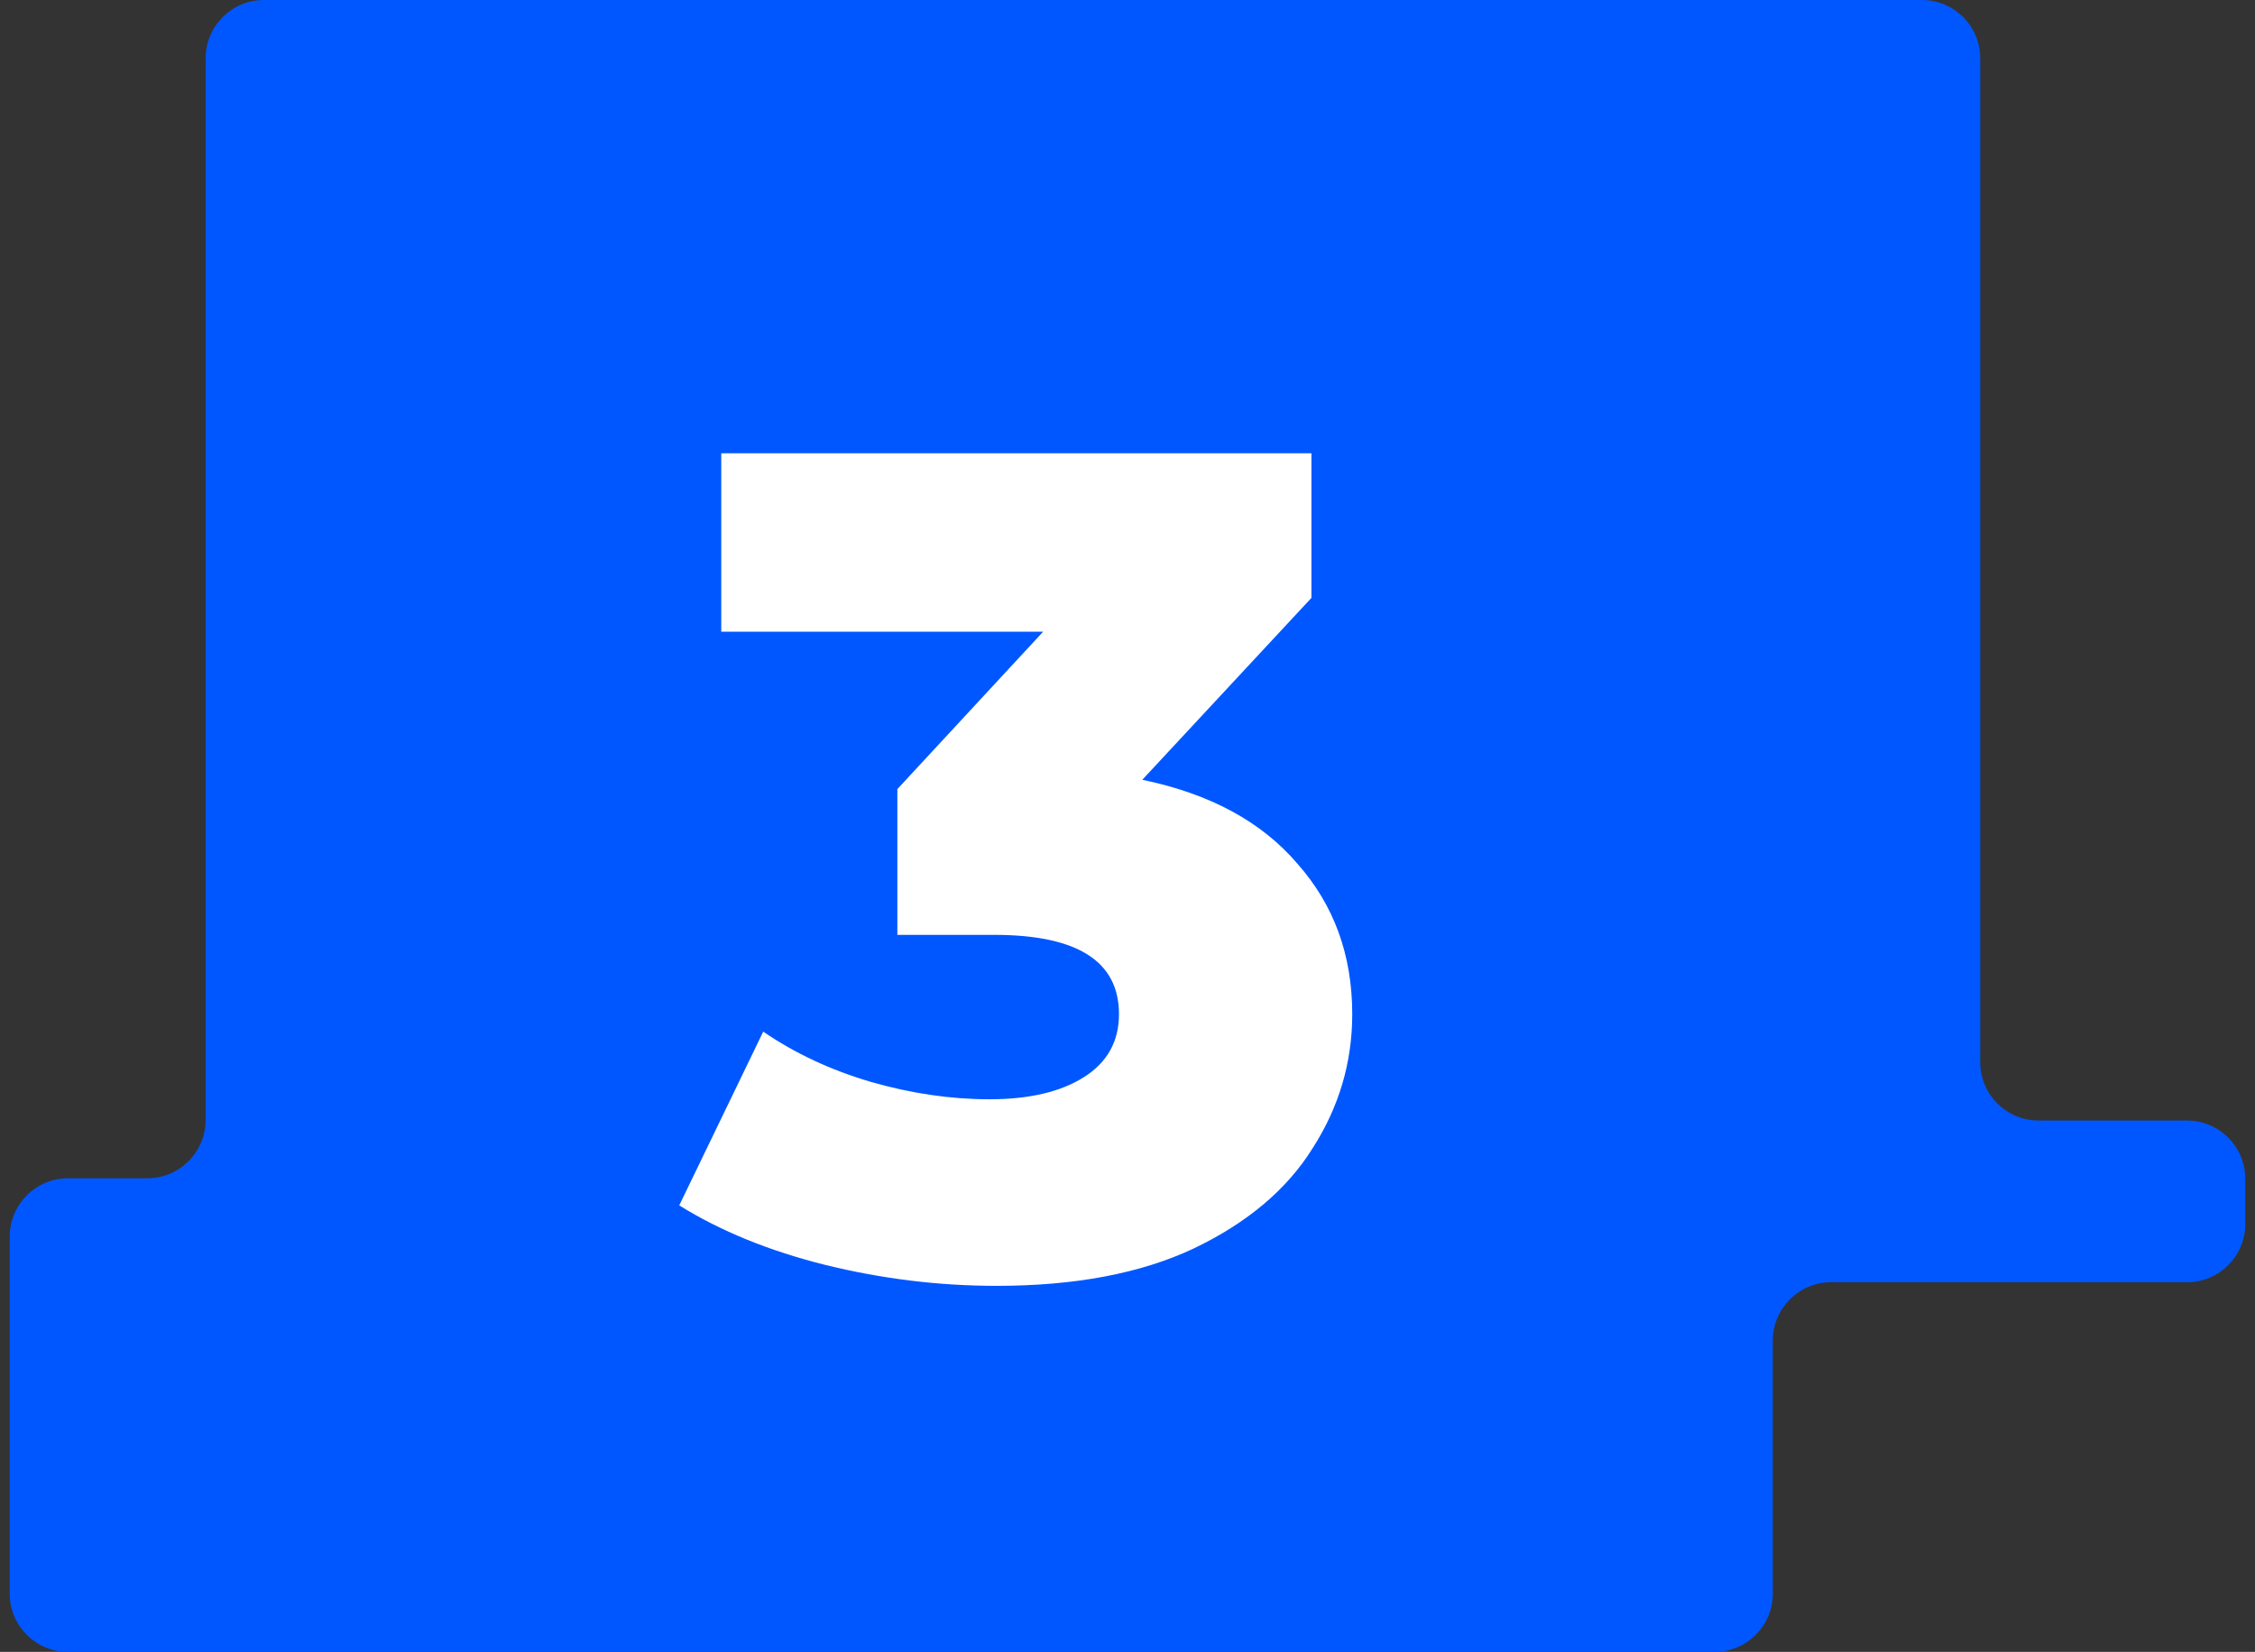 <svg width="116" height="85" viewBox="0 0 116 85" fill="none" xmlns="http://www.w3.org/2000/svg">
<rect x="0" y="0" width="116" height="85" fill="#333333" stroke="none"/>
<path d="M88.196 85H3.5C1.843 85 0.5 83.657 0.5 82V63.629C0.5 61.972 1.843 60.629 3.5 60.629H7.577C9.234 60.629 10.577 59.286 10.577 57.629V3C10.577 1.343 11.921 0 13.577 0H98.866C100.523 0 101.866 1.343 101.866 3V54.657C101.866 56.314 103.209 57.657 104.866 57.657H112.5C114.157 57.657 115.5 59.001 115.5 60.657V62.979C115.5 64.636 114.157 65.979 112.5 65.979H94.196C92.539 65.979 91.196 67.322 91.196 68.979V82C91.196 83.657 89.853 85 88.196 85Z" fill="#0057FF"/>
<path d="M58.761 40.124C62.242 40.844 64.901 42.284 66.742 44.444C68.621 46.564 69.561 49.144 69.561 52.184C69.561 54.664 68.882 56.964 67.522 59.084C66.201 61.204 64.162 62.924 61.401 64.244C58.681 65.524 55.301 66.164 51.261 66.164C48.301 66.164 45.361 65.804 42.441 65.084C39.562 64.364 37.062 63.344 34.941 62.024L39.261 53.084C40.901 54.204 42.742 55.064 44.782 55.664C46.861 56.264 48.901 56.564 50.901 56.564C52.941 56.564 54.562 56.184 55.761 55.424C56.962 54.664 57.562 53.584 57.562 52.184C57.562 49.464 55.422 48.104 51.142 48.104H46.161V40.604L53.661 32.504H37.102V23.324H67.462V30.764L58.761 40.124Z" fill="white"/>
</svg>
